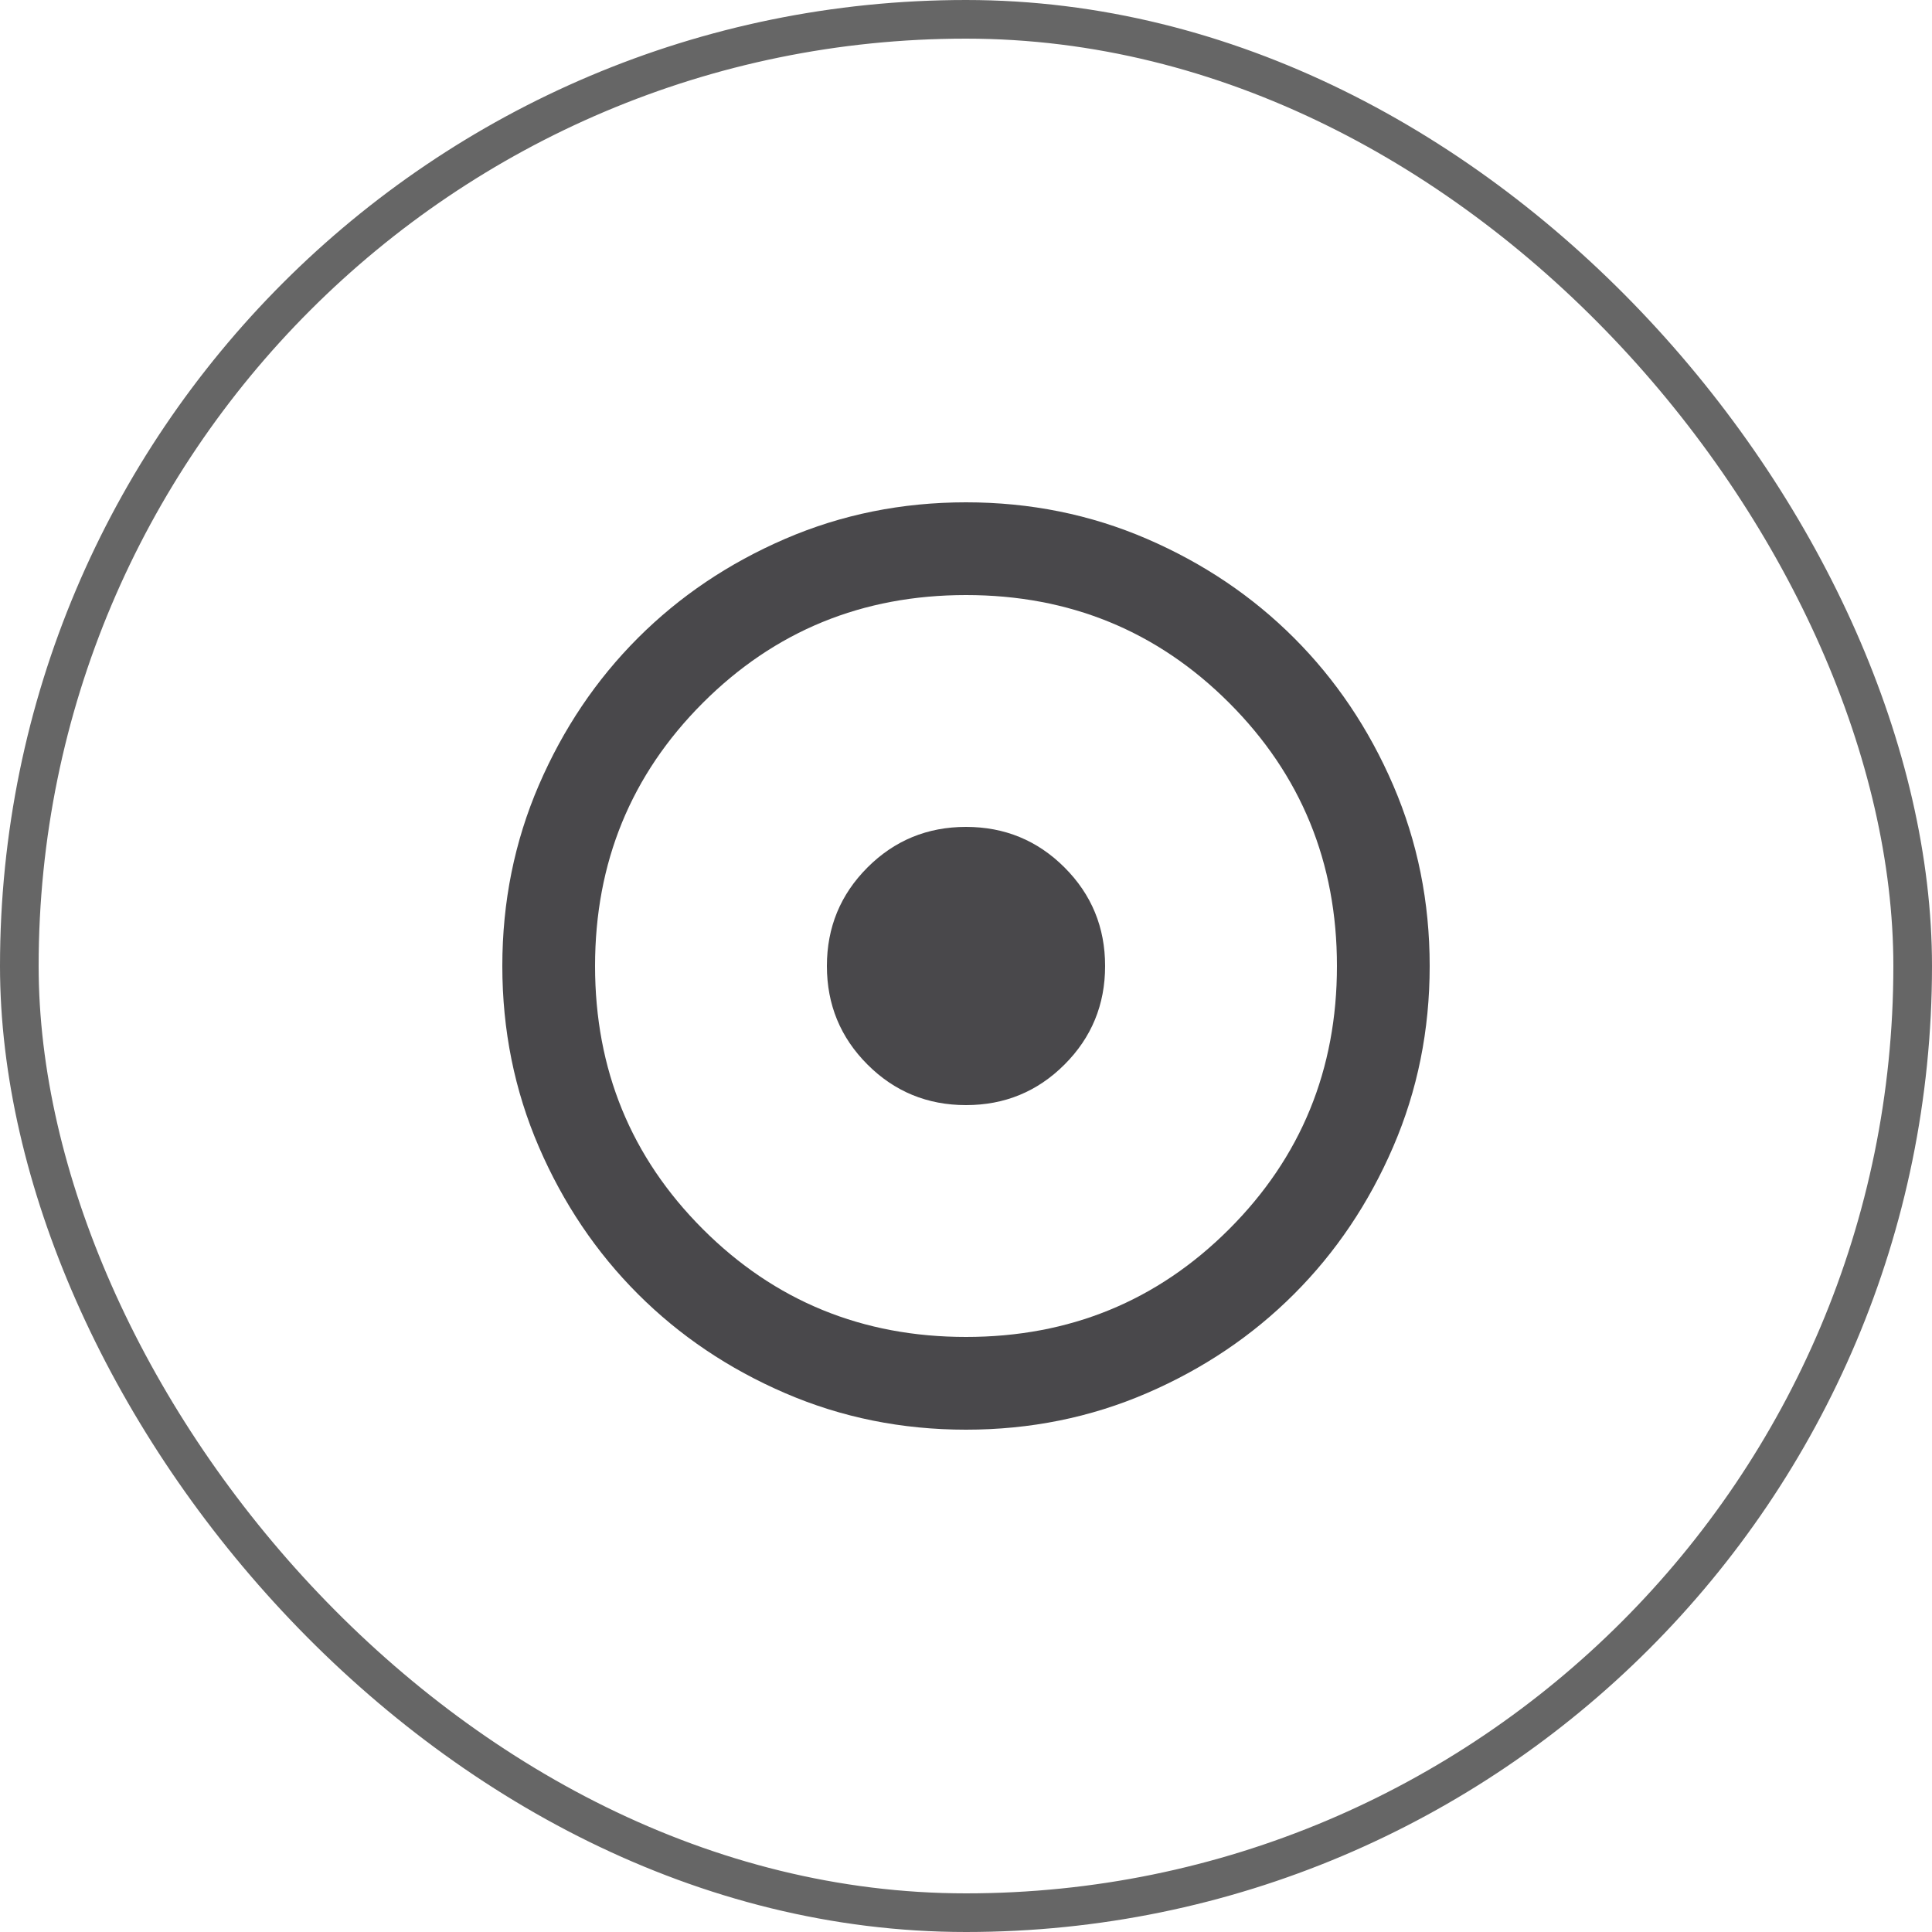 <?xml version="1.0" encoding="utf-8"?>
<svg xmlns="http://www.w3.org/2000/svg" fill="none" height="100%" overflow="visible" preserveAspectRatio="none" style="display: block;" viewBox="0 0 50 50" width="100%">
<g id="adjust">
<rect height="49" rx="24.5" stroke="black" stroke-opacity="0.6" width="49" x="0.5" y="0.5"/>
<path d="M25 28.6C26 28.6 26.85 28.25 27.55 27.55C28.25 26.85 28.6 26 28.6 25C28.6 24 28.25 23.15 27.55 22.45C26.85 21.75 26 21.4 25 21.4C24 21.4 23.15 21.75 22.45 22.45C21.75 23.15 21.4 24 21.4 25C21.4 26 21.75 26.85 22.45 27.55C23.15 28.25 24 28.6 25 28.6ZM25 37C23.34 37 21.78 36.685 20.32 36.055C18.86 35.425 17.59 34.57 16.51 33.49C15.43 32.41 14.575 31.14 13.945 29.68C13.315 28.22 13 26.66 13 25C13 23.34 13.315 21.78 13.945 20.32C14.575 18.86 15.43 17.59 16.51 16.51C17.59 15.43 18.86 14.575 20.32 13.945C21.78 13.315 23.34 13 25 13C26.66 13 28.22 13.315 29.68 13.945C31.14 14.575 32.41 15.43 33.49 16.51C34.57 17.59 35.425 18.86 36.055 20.32C36.685 21.78 37 23.34 37 25C37 26.66 36.685 28.22 36.055 29.68C35.425 31.14 34.57 32.41 33.49 33.49C32.41 34.57 31.14 35.425 29.68 36.055C28.22 36.685 26.66 37 25 37ZM25 34.6C27.68 34.6 29.95 33.67 31.81 31.81C33.67 29.95 34.6 27.68 34.6 25C34.6 22.32 33.67 20.05 31.81 18.19C29.95 16.33 27.68 15.4 25 15.4C22.32 15.4 20.05 16.33 18.19 18.19C16.33 20.05 15.4 22.32 15.4 25C15.4 27.68 16.33 29.95 18.19 31.81C20.05 33.67 22.32 34.6 25 34.6Z" fill="#1C1B1F" fill-opacity="0.8" id="adjust_2"/>
</g>
</svg>